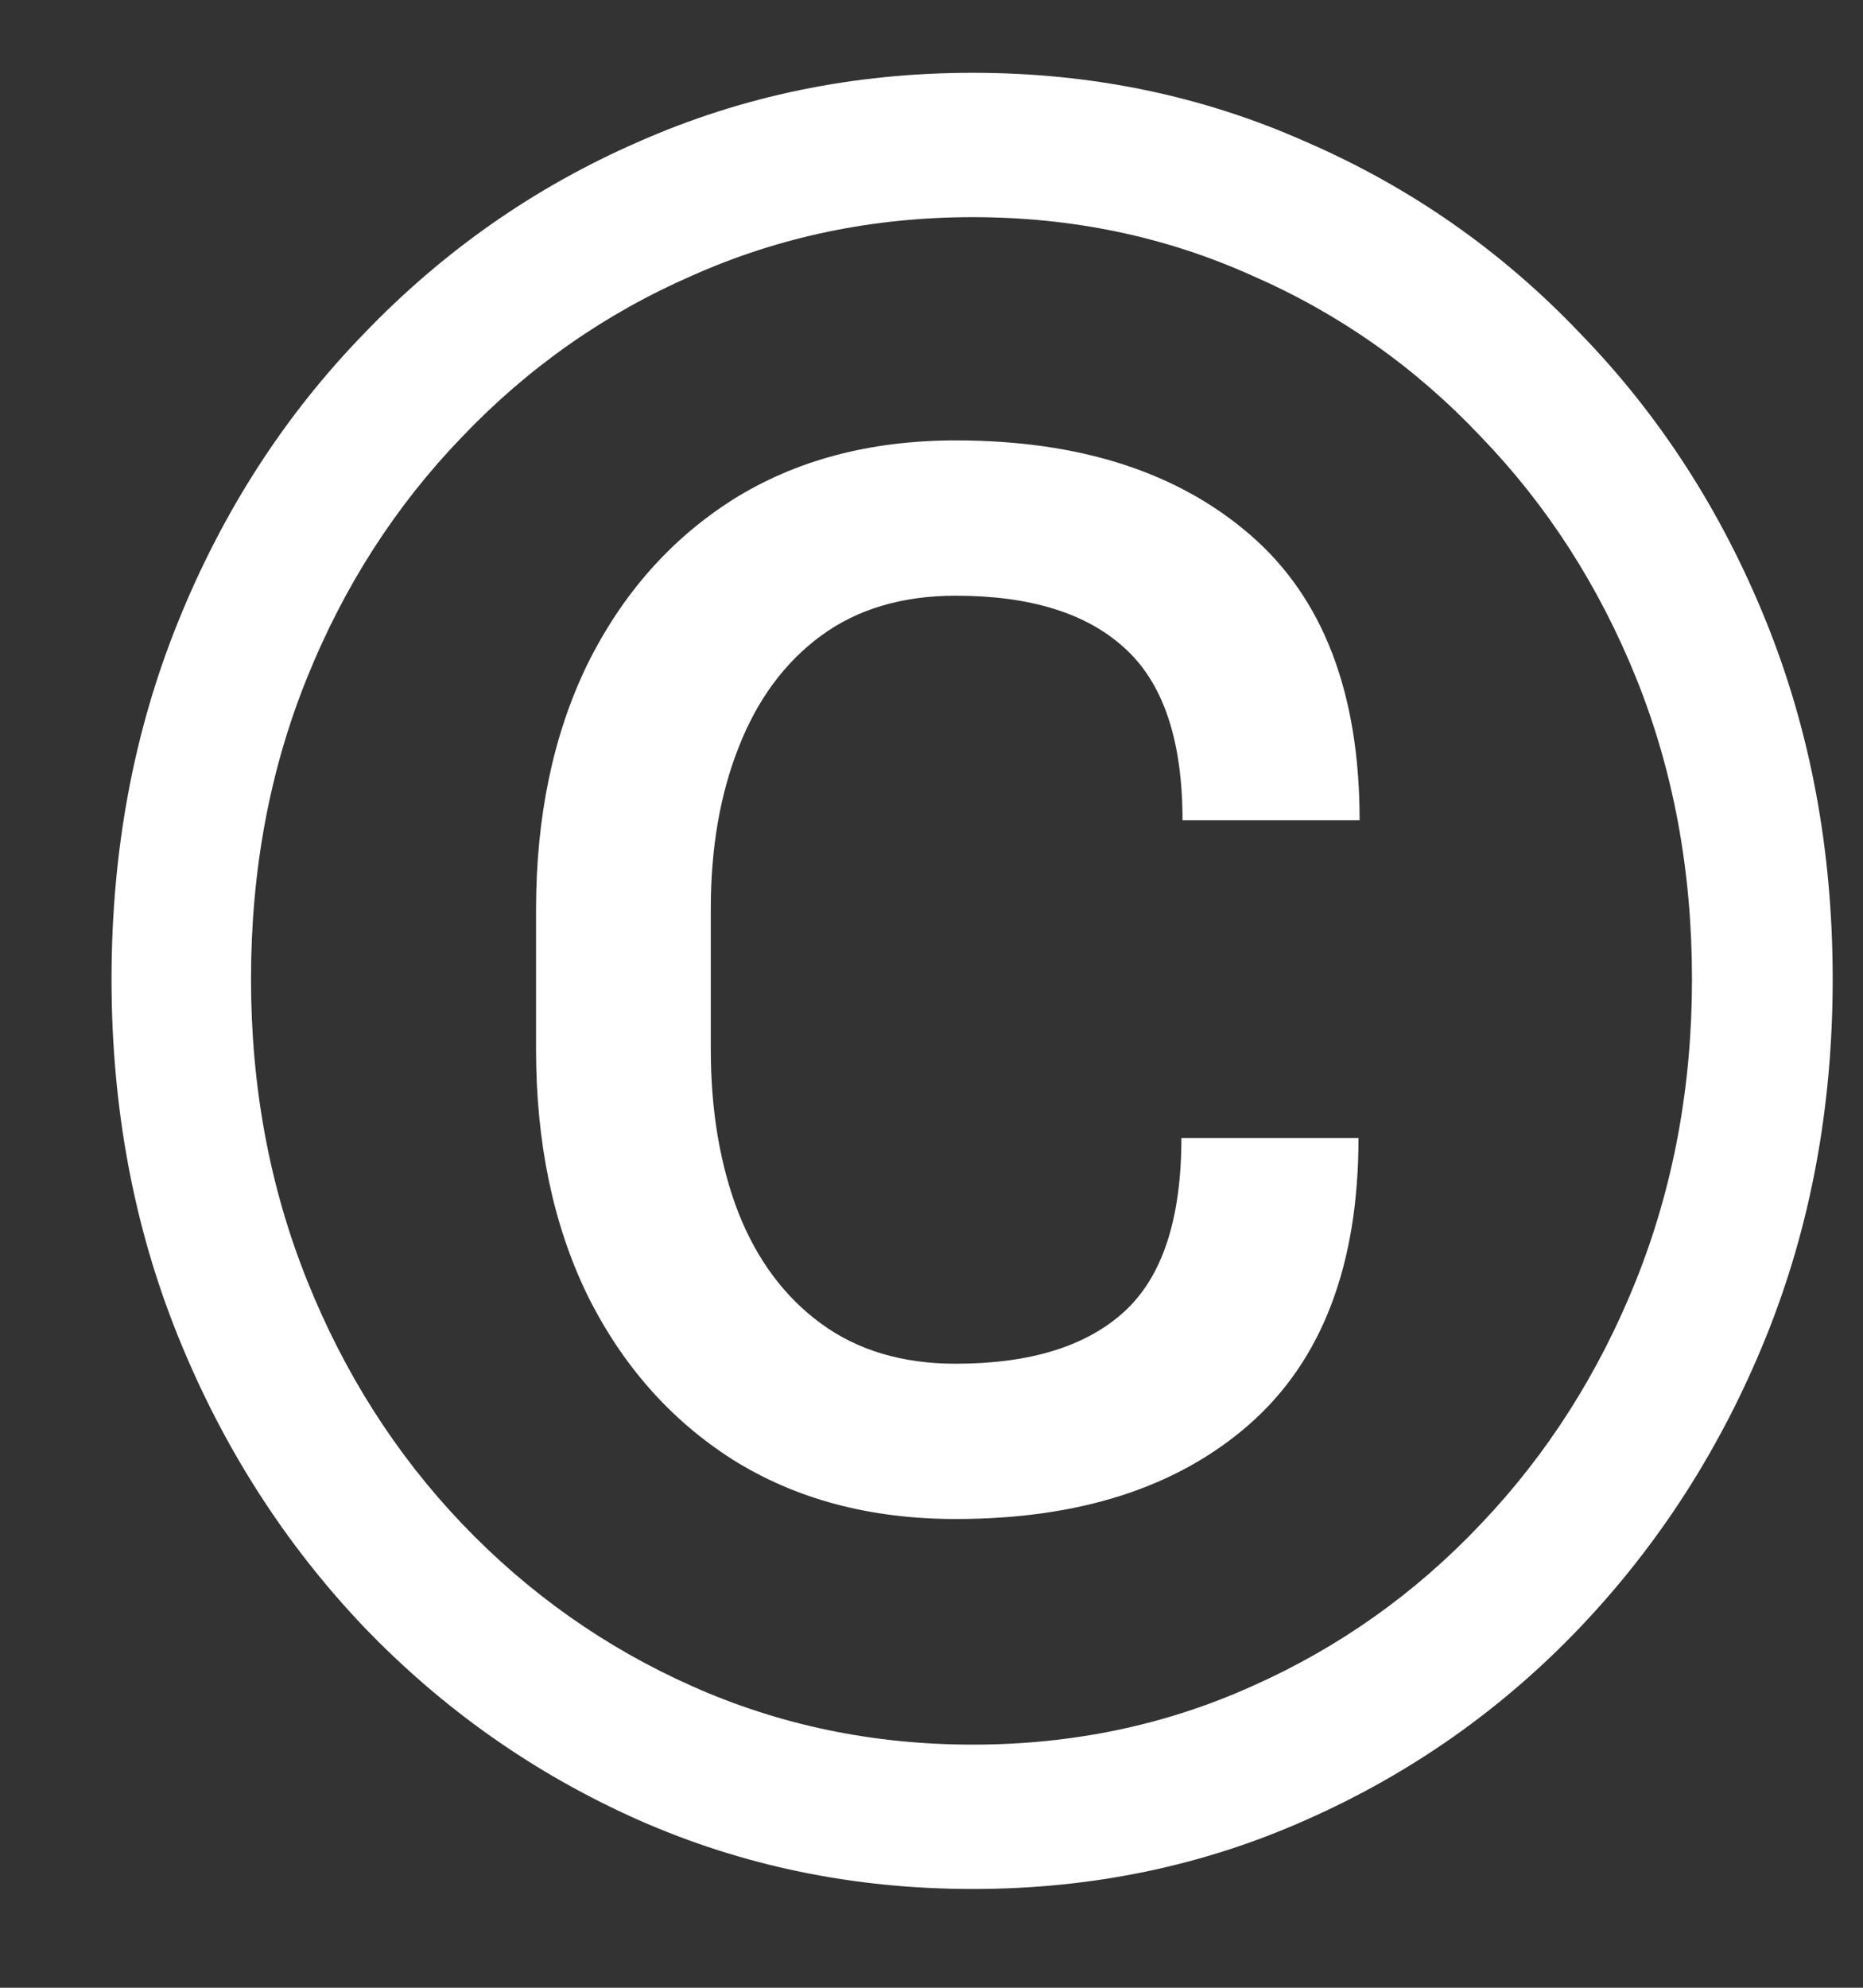 <svg width="15" height="16" viewBox="0 0 15 16" fill="none" xmlns="http://www.w3.org/2000/svg">
<rect x="0" y="0" width="15" height="16" fill="#333333" stroke="none"/>
<path d="M9.512 9.16H10.938C10.938 10.182 10.645 10.95 10.059 11.465C9.479 11.973 8.691 12.227 7.695 12.227C7.005 12.227 6.406 12.067 5.898 11.748C5.397 11.429 5.007 10.986 4.727 10.42C4.453 9.854 4.316 9.196 4.316 8.447V7.324C4.316 6.576 4.453 5.918 4.727 5.352C5.007 4.785 5.397 4.342 5.898 4.023C6.406 3.704 7.005 3.545 7.695 3.545C8.691 3.545 9.482 3.799 10.068 4.307C10.654 4.814 10.947 5.579 10.947 6.602H9.521C9.521 5.957 9.365 5.495 9.053 5.215C8.747 4.935 8.294 4.795 7.695 4.795C7.266 4.795 6.904 4.902 6.611 5.117C6.318 5.332 6.097 5.632 5.947 6.016C5.798 6.393 5.723 6.826 5.723 7.314V8.447C5.723 8.942 5.798 9.382 5.947 9.766C6.097 10.143 6.318 10.44 6.611 10.654C6.904 10.869 7.266 10.977 7.695 10.977C8.294 10.977 8.747 10.837 9.053 10.557C9.359 10.277 9.512 9.811 9.512 9.16ZM2.021 7.881C2.021 8.747 2.171 9.554 2.471 10.303C2.77 11.051 3.187 11.706 3.721 12.266C4.255 12.825 4.873 13.262 5.576 13.574C6.279 13.887 7.031 14.043 7.832 14.043C8.633 14.043 9.382 13.887 10.078 13.574C10.781 13.262 11.396 12.825 11.924 12.266C12.458 11.706 12.874 11.051 13.174 10.303C13.473 9.554 13.623 8.747 13.623 7.881C13.623 7.008 13.473 6.201 13.174 5.459C12.874 4.717 12.458 4.069 11.924 3.516C11.396 2.956 10.781 2.523 10.078 2.217C9.382 1.904 8.633 1.748 7.832 1.748C7.031 1.748 6.279 1.904 5.576 2.217C4.873 2.523 4.255 2.956 3.721 3.516C3.187 4.069 2.77 4.717 2.471 5.459C2.171 6.201 2.021 7.008 2.021 7.881ZM0.898 7.881C0.898 6.846 1.077 5.885 1.436 5C1.794 4.115 2.292 3.343 2.93 2.686C3.568 2.021 4.303 1.507 5.137 1.143C5.977 0.771 6.875 0.586 7.832 0.586C8.789 0.586 9.684 0.771 10.518 1.143C11.357 1.507 12.093 2.021 12.725 2.686C13.363 3.343 13.861 4.115 14.219 5C14.577 5.885 14.756 6.846 14.756 7.881C14.756 8.916 14.577 9.876 14.219 10.762C13.861 11.647 13.363 12.425 12.725 13.096C12.093 13.76 11.357 14.277 10.518 14.648C9.684 15.02 8.789 15.205 7.832 15.205C6.875 15.205 5.977 15.02 5.137 14.648C4.303 14.277 3.568 13.76 2.93 13.096C2.292 12.425 1.794 11.647 1.436 10.762C1.077 9.876 0.898 8.916 0.898 7.881Z" fill="white"/>
</svg>
